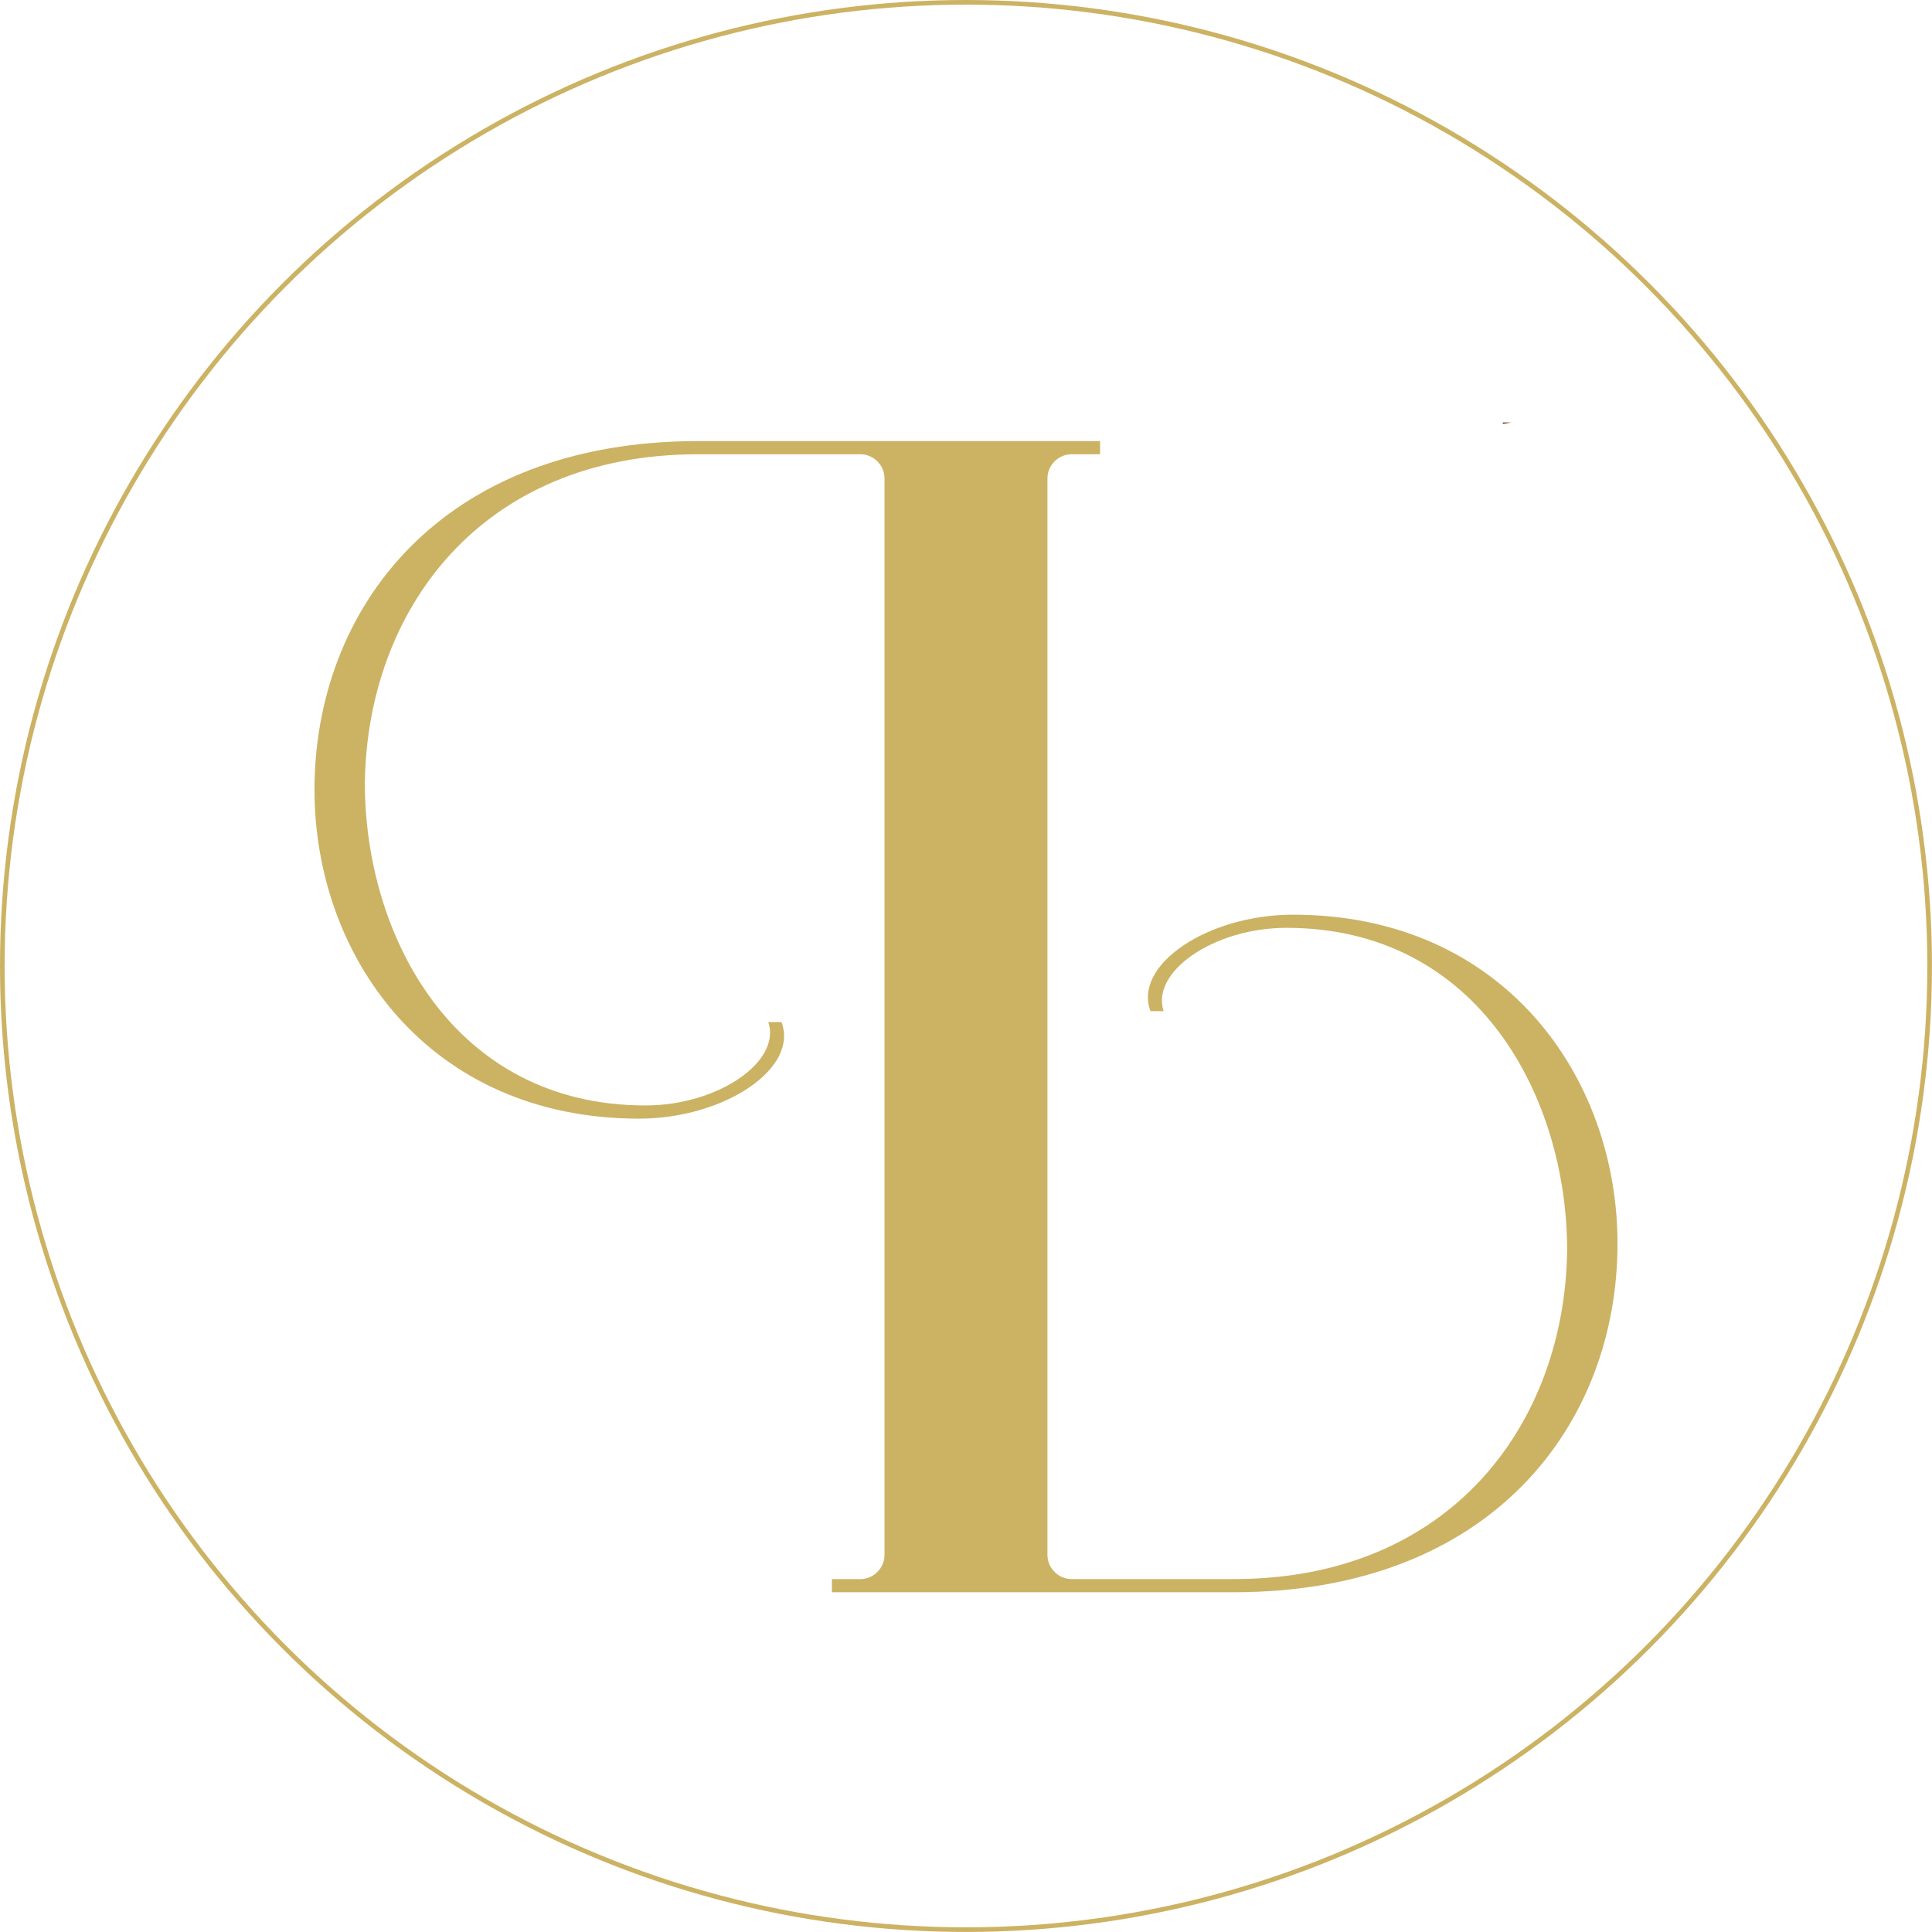 <?xml version="1.0" encoding="UTF-8"?>
<svg id="Livello_1" xmlns="http://www.w3.org/2000/svg" viewBox="0 0 417.37 417.37">
  <path d="M324.7,91.57c-.02-.1-.05-.2-.08-.31h1.9l-1.82.31Z" fill="#7b3115"/>
  <path d="M279.33,197.6c-18.48,0-34.58,10.89-30.79,20.84h2.84c-2.84-8.52,10.9-18,26.53-18,41.68,0,60.64,36.95,60.64,69.64-.48,37.42-25.11,71.05-72,71.05h-35.06c-2.84,0-5.21-2.37-5.21-5.21V103.34c0-2.84,2.37-5.21,5.21-5.21h6.16v-2.84h-30.71s-2.44,0-2.44,0h0s-53.67,0-53.67,0c-55.89,0-82.89,36.47-82.89,75.32,0,35.99,24.63,71.05,70.1,71.05,18.48,0,34.58-10.9,30.79-20.85h-2.85c2.85,8.53-10.89,18-26.52,18-41.68,0-60.64-36.94-60.64-69.63.48-37.42,25.1-71.05,72-71.05h35.06c2.84,0,5.2,2.37,5.2,5.21v232.58c0,2.84-2.36,5.21-5.2,5.21h-6.16v2.84h30.71s2.44,0,2.44,0h53.67c55.88,0,82.89-36.47,82.89-75.32,0-35.99-24.63-71.05-70.1-71.05Z" fill="#ccb263"/>
  <circle cx="208.68" cy="208.68" r="208.18" fill="none" stroke="#ccb263" stroke-miterlimit="10"/>
</svg>